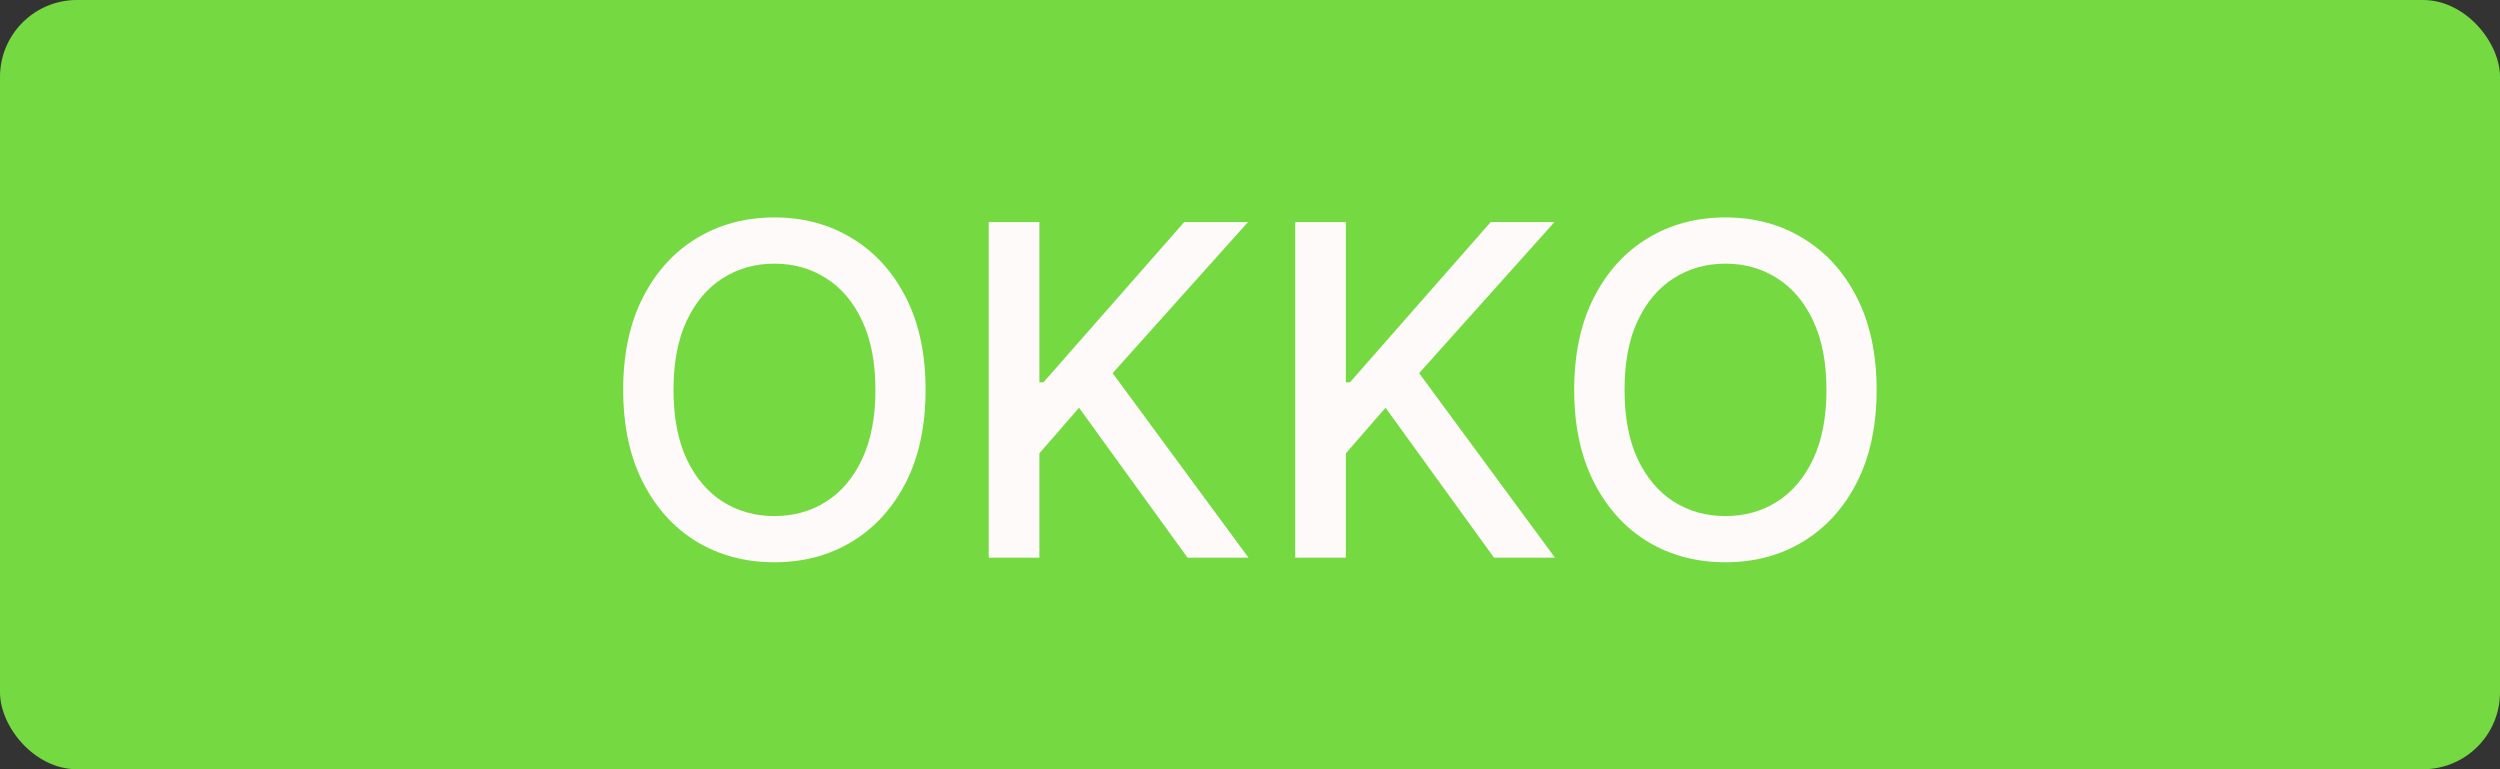 <svg width="65" height="20" viewBox="0 0 65 20" fill="none" xmlns="http://www.w3.org/2000/svg">
<rect x="0" y="0" width="65" height="20" fill="#333333" stroke="none"/>
<rect width="65" height="20" rx="2" fill="#75DA42"/>
<path d="M24.065 10.136C24.065 11.068 23.895 11.869 23.554 12.54C23.213 13.207 22.746 13.722 22.152 14.082C21.561 14.44 20.889 14.619 20.136 14.619C19.381 14.619 18.706 14.44 18.112 14.082C17.521 13.722 17.055 13.206 16.714 12.536C16.373 11.865 16.203 11.065 16.203 10.136C16.203 9.205 16.373 8.405 16.714 7.737C17.055 7.067 17.521 6.553 18.112 6.195C18.706 5.834 19.381 5.653 20.136 5.653C20.889 5.653 21.561 5.834 22.152 6.195C22.746 6.553 23.213 7.067 23.554 7.737C23.895 8.405 24.065 9.205 24.065 10.136ZM22.761 10.136C22.761 9.426 22.646 8.828 22.416 8.342C22.189 7.854 21.876 7.484 21.479 7.234C21.084 6.982 20.636 6.855 20.136 6.855C19.633 6.855 19.184 6.982 18.79 7.234C18.395 7.484 18.082 7.854 17.852 8.342C17.625 8.828 17.511 9.426 17.511 10.136C17.511 10.847 17.625 11.446 17.852 11.935C18.082 12.421 18.395 12.79 18.79 13.043C19.184 13.293 19.633 13.418 20.136 13.418C20.636 13.418 21.084 13.293 21.479 13.043C21.876 12.79 22.189 12.421 22.416 11.935C22.646 11.446 22.761 10.847 22.761 10.136ZM25.707 14.5V5.773H27.024V9.94H27.13L30.791 5.773H32.448L28.928 9.702L32.461 14.5H30.876L28.055 10.601L27.024 11.786V14.5H25.707ZM33.676 14.5V5.773H34.992V9.94H35.099L38.759 5.773H40.417L36.897 9.702L40.43 14.5H38.845L36.024 10.601L34.992 11.786V14.5H33.676ZM48.792 10.136C48.792 11.068 48.621 11.869 48.28 12.54C47.94 13.207 47.472 13.722 46.878 14.082C46.288 14.44 45.616 14.619 44.863 14.619C44.107 14.619 43.432 14.44 42.839 14.082C42.248 13.722 41.782 13.206 41.441 12.536C41.1 11.865 40.929 11.065 40.929 10.136C40.929 9.205 41.1 8.405 41.441 7.737C41.782 7.067 42.248 6.553 42.839 6.195C43.432 5.834 44.107 5.653 44.863 5.653C45.616 5.653 46.288 5.834 46.878 6.195C47.472 6.553 47.94 7.067 48.28 7.737C48.621 8.405 48.792 9.205 48.792 10.136ZM47.488 10.136C47.488 9.426 47.373 8.828 47.143 8.342C46.915 7.854 46.603 7.484 46.205 7.234C45.81 6.982 45.363 6.855 44.863 6.855C44.36 6.855 43.911 6.982 43.516 7.234C43.121 7.484 42.809 7.854 42.579 8.342C42.351 8.828 42.238 9.426 42.238 10.136C42.238 10.847 42.351 11.446 42.579 11.935C42.809 12.421 43.121 12.79 43.516 13.043C43.911 13.293 44.36 13.418 44.863 13.418C45.363 13.418 45.81 13.293 46.205 13.043C46.603 12.79 46.915 12.421 47.143 11.935C47.373 11.446 47.488 10.847 47.488 10.136Z" fill="#FFFAFA"/>
</svg>
